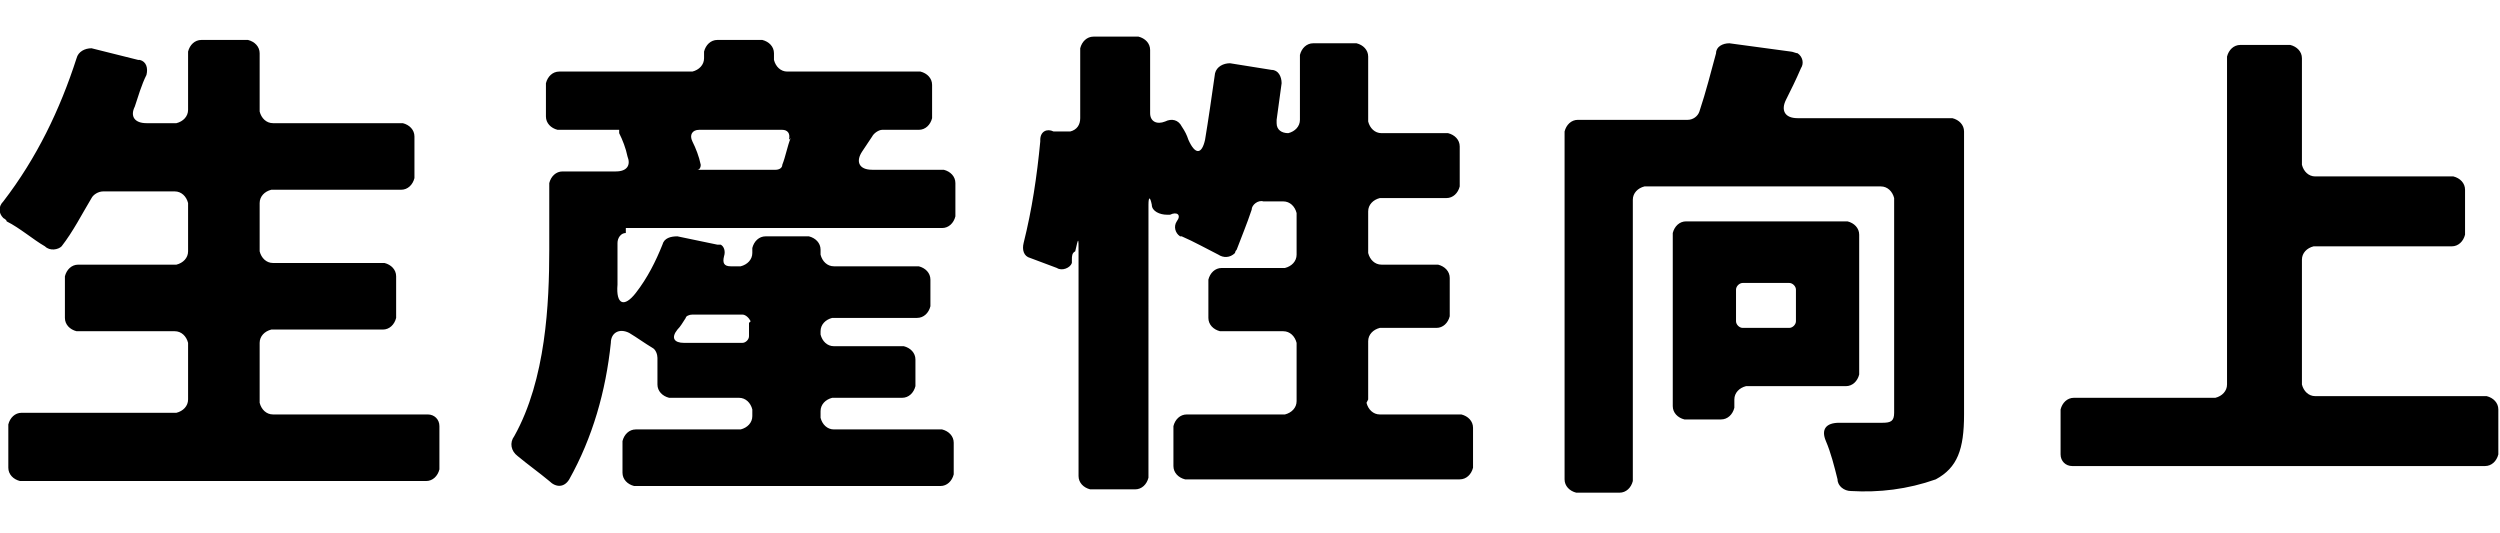 <?xml version="1.0" encoding="UTF-8"?>
<svg id="_レイヤー_1" data-name="レイヤー_1" xmlns="http://www.w3.org/2000/svg" version="1.1" viewBox="0 0 150.2 32">
  <!-- Generator: Adobe Illustrator 29.0.0, SVG Export Plug-In . SVG Version: 2.1.0 Build 186)  -->
  <path id="_パス_5056" data-name="パス_5056" d="M15.6,24v-3.4c0-.4.3-.7.7-.8,0,0,0,0,0,0h6.7c.4,0,.7-.3.8-.7,0,0,0,0,0,0v-2.5c0-.4-.3-.7-.7-.8,0,0,0,0,0,0h-6.7c-.4,0-.7-.3-.8-.7,0,0,0,0,0,0v-2.9c0-.4.3-.7.7-.8,0,0,0,0,0,0h7.8c.4,0,.7-.3.8-.7,0,0,0,0,0,0v-2.5c0-.4-.3-.7-.7-.8,0,0,0,0,0,0h-7.8c-.4,0-.7-.3-.8-.7,0,0,0,0,0,0v-3.5c0-.4-.3-.7-.7-.8,0,0,0,0,0,0h-2.8c-.4,0-.7.3-.8.7,0,0,0,0,0,0v3.5c0,.4-.3.7-.7.8,0,0,0,0,0,0h-1.8c-.7,0-1-.4-.7-1,.2-.6.4-1.3.7-1.9.1-.4,0-.8-.4-.9,0,0,0,0-.1,0l-2.8-.7c-.4,0-.8.2-.9.6,0,0,0,0,0,0C3.6,6.6,2.2,9.5.2,12.1c-.3.3-.3.7,0,1,0,0,.2.1.2.2.8.4,1.6,1.1,2.3,1.5.3.3.8.2,1,0,0,0,0,0,0,0,.7-.9,1.2-1.9,1.8-2.9.1-.2.4-.4.7-.4h4.3c.4,0,.7.3.8.7,0,0,0,0,0,0v2.9c0,.4-.3.7-.7.8,0,0,0,0,0,0h-5.9c-.4,0-.7.3-.8.7,0,0,0,0,0,0v2.5c0,.4.3.7.7.8,0,0,0,0,0,0h5.9c.4,0,.7.3.8.7,0,0,0,0,0,0v3.4c0,.4-.3.7-.7.8,0,0,0,0,0,0H1.3c-.4,0-.7.3-.8.7,0,0,0,0,0,0v2.6c0,.4.3.7.7.8,0,0,0,0,0,0h24.4c.4,0,.7-.3.8-.7,0,0,0,0,0,0v-2.6c0-.4-.3-.7-.7-.7,0,0,0,0,0,0h-9.3c-.4,0-.7-.3-.8-.7,0,0,0,0,0,0ZM37.6,13.7h19c.4,0,.7-.3.8-.7,0,0,0,0,0,0v-2c0-.4-.3-.7-.7-.8,0,0,0,0,0,0h-4.3c-.8,0-1-.5-.6-1.1.2-.3.4-.6.6-.9.1-.2.4-.4.6-.4h2.2c.4,0,.7-.3.8-.7,0,0,0,0,0,0v-2c0-.4-.3-.7-.7-.8,0,0,0,0,0,0h-8c-.4,0-.7-.3-.8-.7,0,0,0,0,0,0v-.4c0-.4-.3-.7-.7-.8,0,0,0,0,0,0h-2.7c-.4,0-.7.3-.8.7,0,0,0,0,0,0v.4c0,.4-.3.7-.7.8,0,0,0,0,0,0h-8c-.4,0-.7.3-.8.7,0,0,0,0,0,0v2c0,.4.3.7.7.8,0,0,0,0,0,0h3.7s0,.2,0,.2c.2.4.4.9.5,1.4.2.5,0,.9-.7.9h-3.2c-.4,0-.7.3-.8.7,0,0,0,0,0,0v4c0,3.2-.2,7.8-2.1,11.2-.3.4-.2.9.2,1.2,0,0,0,0,0,0,.6.5,1.3,1,1.9,1.5.4.4.9.4,1.2-.1,1.4-2.5,2.2-5.3,2.5-8.2,0-.6.5-.9,1.1-.6.5.3.9.6,1.4.9.2.1.3.4.3.6v1.6c0,.4.3.7.7.8,0,0,0,0,0,0h4.2c.4,0,.7.3.8.7,0,0,0,0,0,0v.4c0,.4-.3.7-.7.8,0,0,0,0,0,0h-6.3c-.4,0-.7.3-.8.7,0,0,0,0,0,0v1.9c0,.4.3.7.7.8,0,0,0,0,0,0h18.4c.4,0,.7-.3.8-.7,0,0,0,0,0,0v-1.9c0-.4-.3-.7-.7-.8,0,0,0,0,0,0h-6.5c-.4,0-.7-.3-.8-.7,0,0,0,0,0,0v-.4c0-.4.3-.7.7-.8,0,0,0,0,0,0h4.2c.4,0,.7-.3.8-.7,0,0,0,0,0,0v-1.6c0-.4-.3-.7-.7-.8,0,0,0,0,0,0h-4.2c-.4,0-.7-.3-.8-.7,0,0,0,0,0,0v-.2c0-.4.3-.7.7-.8,0,0,0,0,0,0h5.1c.4,0,.7-.3.8-.7,0,0,0,0,0,0v-1.6c0-.4-.3-.7-.7-.8,0,0,0,0,0,0h-5.1c-.4,0-.7-.3-.8-.7,0,0,0,0,0,0v-.3c0-.4-.3-.7-.7-.8,0,0,0,0,0,0h-2.6c-.4,0-.7.3-.8.7,0,0,0,0,0,0v.3c0,.4-.3.7-.7.8,0,0,0,0,0,0h-.6c-.4,0-.5-.2-.4-.6.1-.3,0-.6-.2-.7,0,0-.1,0-.2,0l-2.4-.5c-.4,0-.8.1-.9.5-.4,1-.9,2-1.6,2.9-.7.9-1.2.7-1.1-.5,0-.7,0-1.3,0-1.9v-.6c0-.3.2-.6.5-.6,0,0,0,0,0,0ZM47.5,8.3c-.2.5-.3,1.1-.5,1.6,0,.2-.2.3-.4.3h-4.7c-.1,0-.1,0,0,0,.1,0,.2-.1.2-.3,0,0,0,0,0,0-.1-.5-.3-1-.5-1.4-.2-.4,0-.7.4-.7h5c.3,0,.5.2.4.6ZM45,19.4v.8c0,.2-.2.4-.4.4,0,0,0,0,0,0h-3.5c-.6,0-.8-.3-.4-.8.2-.2.3-.4.5-.7,0-.1.2-.2.4-.2h3c.2,0,.4.2.5.4,0,0,0,0,0,0ZM82.2,24v-3.5c0-.4.3-.7.7-.8,0,0,0,0,0,0h3.4c.4,0,.7-.3.8-.7,0,0,0,0,0,0v-2.3c0-.4-.3-.7-.7-.8,0,0,0,0,0,0h-3.4c-.4,0-.7-.3-.8-.7,0,0,0,0,0,0v-2.5c0-.4.3-.7.7-.8,0,0,0,0,0,0h4c.4,0,.7-.3.8-.7,0,0,0,0,0,0v-2.4c0-.4-.3-.7-.7-.8,0,0,0,0,0,0h-4c-.4,0-.7-.3-.8-.7,0,0,0,0,0,0v-3.9c0-.4-.3-.7-.7-.8,0,0,0,0,0,0h-2.6c-.4,0-.7.3-.8.7,0,0,0,0,0,0v3.9c0,.4-.3.7-.7.8,0,0,0,0,0,0-.4,0-.7-.2-.7-.6,0,0,0-.1,0-.2.1-.7.2-1.5.3-2.2,0-.4-.2-.8-.6-.8,0,0,0,0,0,0l-2.5-.4c-.4,0-.8.2-.9.6,0,0,0,0,0,0-.2,1.4-.4,2.8-.6,4-.2.9-.6.9-1,0-.1-.3-.2-.5-.4-.8-.2-.4-.6-.5-1-.3-.5.2-.9,0-.9-.5v-3.8c0-.4-.3-.7-.7-.8,0,0,0,0,0,0h-2.7c-.4,0-.7.3-.8.7,0,0,0,0,0,0v4.2c0,.4-.2.7-.6.8,0,0-.2,0-.3,0h-.7c-.4-.2-.8,0-.8.5,0,0,0,0,0,.1-.2,2.1-.5,4.1-1,6.1-.1.4,0,.8.4.9,0,0,0,0,0,0l1.6.6c.3.2.8,0,.9-.3,0,0,0-.1,0-.2,0-.2,0-.4.2-.5h0c.2-.9.2-.8.2,0v13.5c0,.4.3.7.7.8,0,0,0,0,0,0h2.7c.4,0,.7-.3.8-.7,0,0,0,0,0,0V12.3c0-.5.1-.5.2,0,0,.4.5.6.9.6,0,0,.1,0,.2,0,.4-.2.7,0,.4.4-.2.3-.1.7.2.9,0,0,0,0,.1,0,.7.3,1.6.8,2.2,1.1.3.2.7.2,1-.1,0,0,0-.1.1-.2.3-.8.6-1.5.9-2.4,0-.3.4-.6.7-.5h1.2c.4,0,.7.3.8.7,0,0,0,0,0,0v2.5c0,.4-.3.7-.7.8,0,0,0,0,0,0h-3.8c-.4,0-.7.3-.8.7,0,0,0,0,0,0v2.3c0,.4.3.7.7.8,0,0,0,0,0,0h3.8c.4,0,.7.3.8.7,0,0,0,0,0,0v3.5c0,.4-.3.7-.7.8,0,0,0,0,0,0h-5.9c-.4,0-.7.3-.8.7,0,0,0,0,0,0v2.4c0,.4.3.7.7.8,0,0,0,0,0,0h16.5c.4,0,.7-.3.8-.7,0,0,0,0,0,0v-2.4c0-.4-.3-.7-.7-.8,0,0,0,0,0,0h-4.9c-.4,0-.7-.3-.8-.7,0,0,0,0,0,0ZM117.4,7.1h-9.4c-.8,0-1-.5-.7-1.1.3-.6.6-1.2.9-1.9.2-.3.1-.7-.2-.9-.1,0-.3-.1-.4-.1l-3.7-.5c-.4,0-.8.2-.8.6,0,0,0,0,0,0-.3,1.1-.6,2.3-1,3.5-.1.3-.4.5-.7.5h-6.6c-.4,0-.7.3-.8.7,0,0,0,0,0,0v20.9c0,.4.3.7.7.8,0,0,0,0,0,0h2.6c.4,0,.7-.3.8-.7,0,0,0,0,0,0V12c0-.4.3-.7.7-.8,0,0,0,0,0,0h14.2c.4,0,.7.3.8.7,0,0,0,0,0,0v12.9c0,.5-.2.6-.7.6-.4,0-1.5,0-2.6,0-.8,0-1.1.4-.8,1.1.3.7.5,1.5.7,2.3,0,.4.4.7.8.7,1.7.1,3.4-.1,5.1-.7,1.3-.7,1.7-1.8,1.7-3.9V7.9c0-.4-.3-.7-.7-.8,0,0,0,0,0,0ZM111.7,22.6v-8.5c0-.4-.3-.7-.7-.8,0,0,0,0,0,0h-9.7c-.4,0-.7.3-.8.7,0,0,0,0,0,0v10.4c0,.4.3.7.7.8,0,0,0,0,0,0h2.2c.4,0,.7-.3.8-.7,0,0,0,0,0,0v-.5c0-.4.3-.7.7-.8,0,0,0,0,0,0h6c.4,0,.7-.3.8-.7,0,0,0,0,0,0ZM107.9,17.4v1.9c0,.2-.2.4-.4.4,0,0,0,0,0,0h-2.8c-.2,0-.4-.2-.4-.4,0,0,0,0,0,0v-1.9c0-.2.2-.4.4-.4,0,0,0,0,0,0h2.8c.2,0,.4.2.4.4,0,0,0,0,0,0ZM138.3,23.2v-7.6c0-.4.3-.7.7-.8,0,0,0,0,0,0h8.3c.4,0,.7-.3.8-.7,0,0,0,0,0,0v-2.7c0-.4-.3-.7-.7-.8,0,0,0,0,0,0h-8.3c-.4,0-.7-.3-.8-.7,0,0,0,0,0,0V3.5c0-.4-.3-.7-.7-.8,0,0,0,0,0,0h-3c-.4,0-.7.3-.8.7,0,0,0,0,0,0v19.7c0,.4-.3.7-.7.8,0,0,0,0,0,0h-8.5c-.4,0-.7.3-.8.7,0,0,0,0,0,0v2.7c0,.4.3.7.7.7,0,0,0,0,0,0h24.8c.4,0,.7-.3.8-.7,0,0,0,0,0,0v-2.7c0-.4-.3-.7-.7-.8,0,0,0,0,0,0h-10.3c-.4,0-.7-.3-.8-.7,0,0,0,0,0,0Z"/>
</svg>